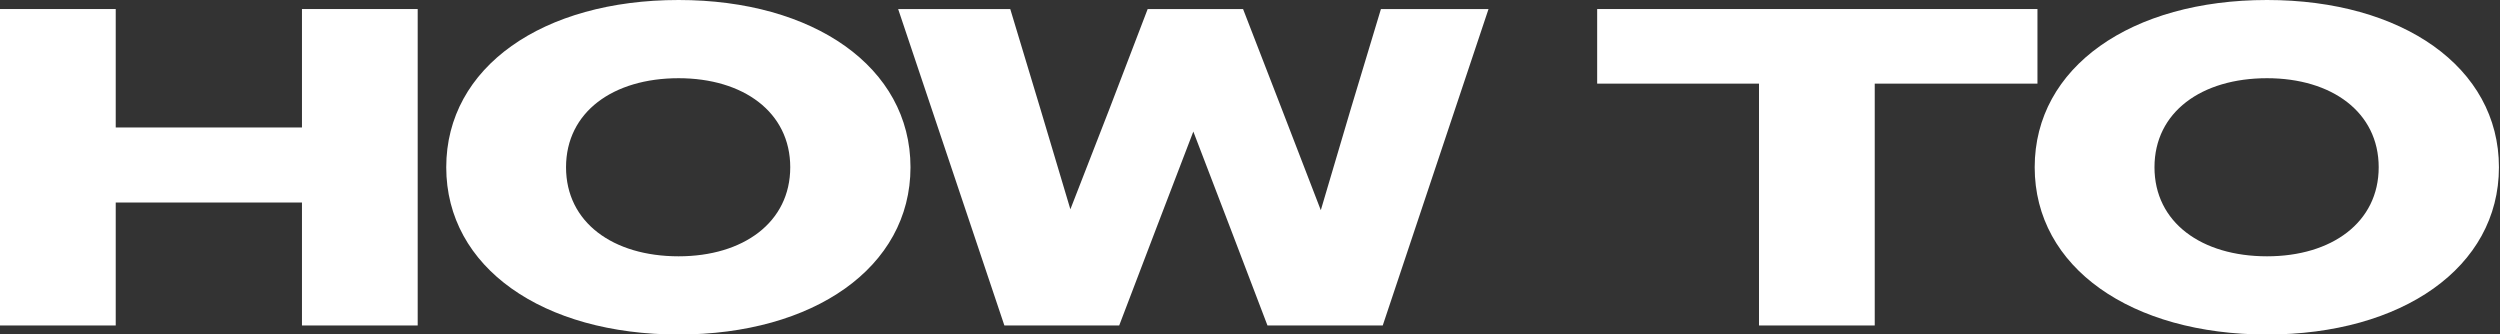 <svg width="1272" height="170" viewBox="0 0 1272 170" fill="none" xmlns="http://www.w3.org/2000/svg">
<rect x="0" y="0" width="1272" height="170" fill="#333333" stroke="none"/>
<g clip-path="url(#clip0_780_12062)">
<path d="M1153.47 170.201C1084.47 170.201 1035.25 136.16 1035.25 85.1C1035.25 34.041 1084.47 0 1153.47 0C1222.01 0 1271.46 34.041 1271.46 85.1C1271.46 136.16 1222.01 170.201 1153.47 170.201ZM1153.47 130.41C1186.36 130.41 1210.28 113.16 1210.28 85.1C1210.28 57.041 1186.36 39.791 1153.47 39.791C1120.12 39.791 1096.2 57.041 1096.2 85.1C1096.2 113.16 1120.12 130.41 1153.47 130.41Z" fill="white"/>
<path d="M894.982 165.6V42.55H812.642V4.6H1036.66V42.55H953.862V165.6H894.982Z" fill="white"/>
<path d="M511.028 165.6L456.978 4.6H514.018L529.428 55.66L544.608 106.49L564.388 55.66L583.938 4.6H632.468L652.248 55.66L672.028 106.95L687.208 55.66L702.618 4.6H757.358L703.538 165.6H644.888L626.028 116.15L607.168 66.93L588.308 116.15L569.448 165.6H511.028Z" fill="white"/>
<path d="M345.268 170.201C276.268 170.201 227.048 136.16 227.048 85.1C227.048 34.041 276.268 0 345.268 0C413.808 0 463.258 34.041 463.258 85.1C463.258 136.16 413.808 170.201 345.268 170.201ZM345.268 130.41C378.158 130.41 402.078 113.16 402.078 85.1C402.078 57.041 378.158 39.791 345.268 39.791C311.918 39.791 287.998 57.041 287.998 85.1C287.998 113.16 311.918 130.41 345.268 130.41Z" fill="white"/>
<path d="M0 165.6V4.6H58.88V64.861H153.64V4.6H212.52V165.6H153.64V103.04H58.88V165.6H0Z" fill="white"/>
</g>
<defs>
<clipPath id="clip0_780_12062">
<rect width="1272" height="170" fill="white" transform="translate(0 0)"/>
</clipPath>
</defs>
</svg>
